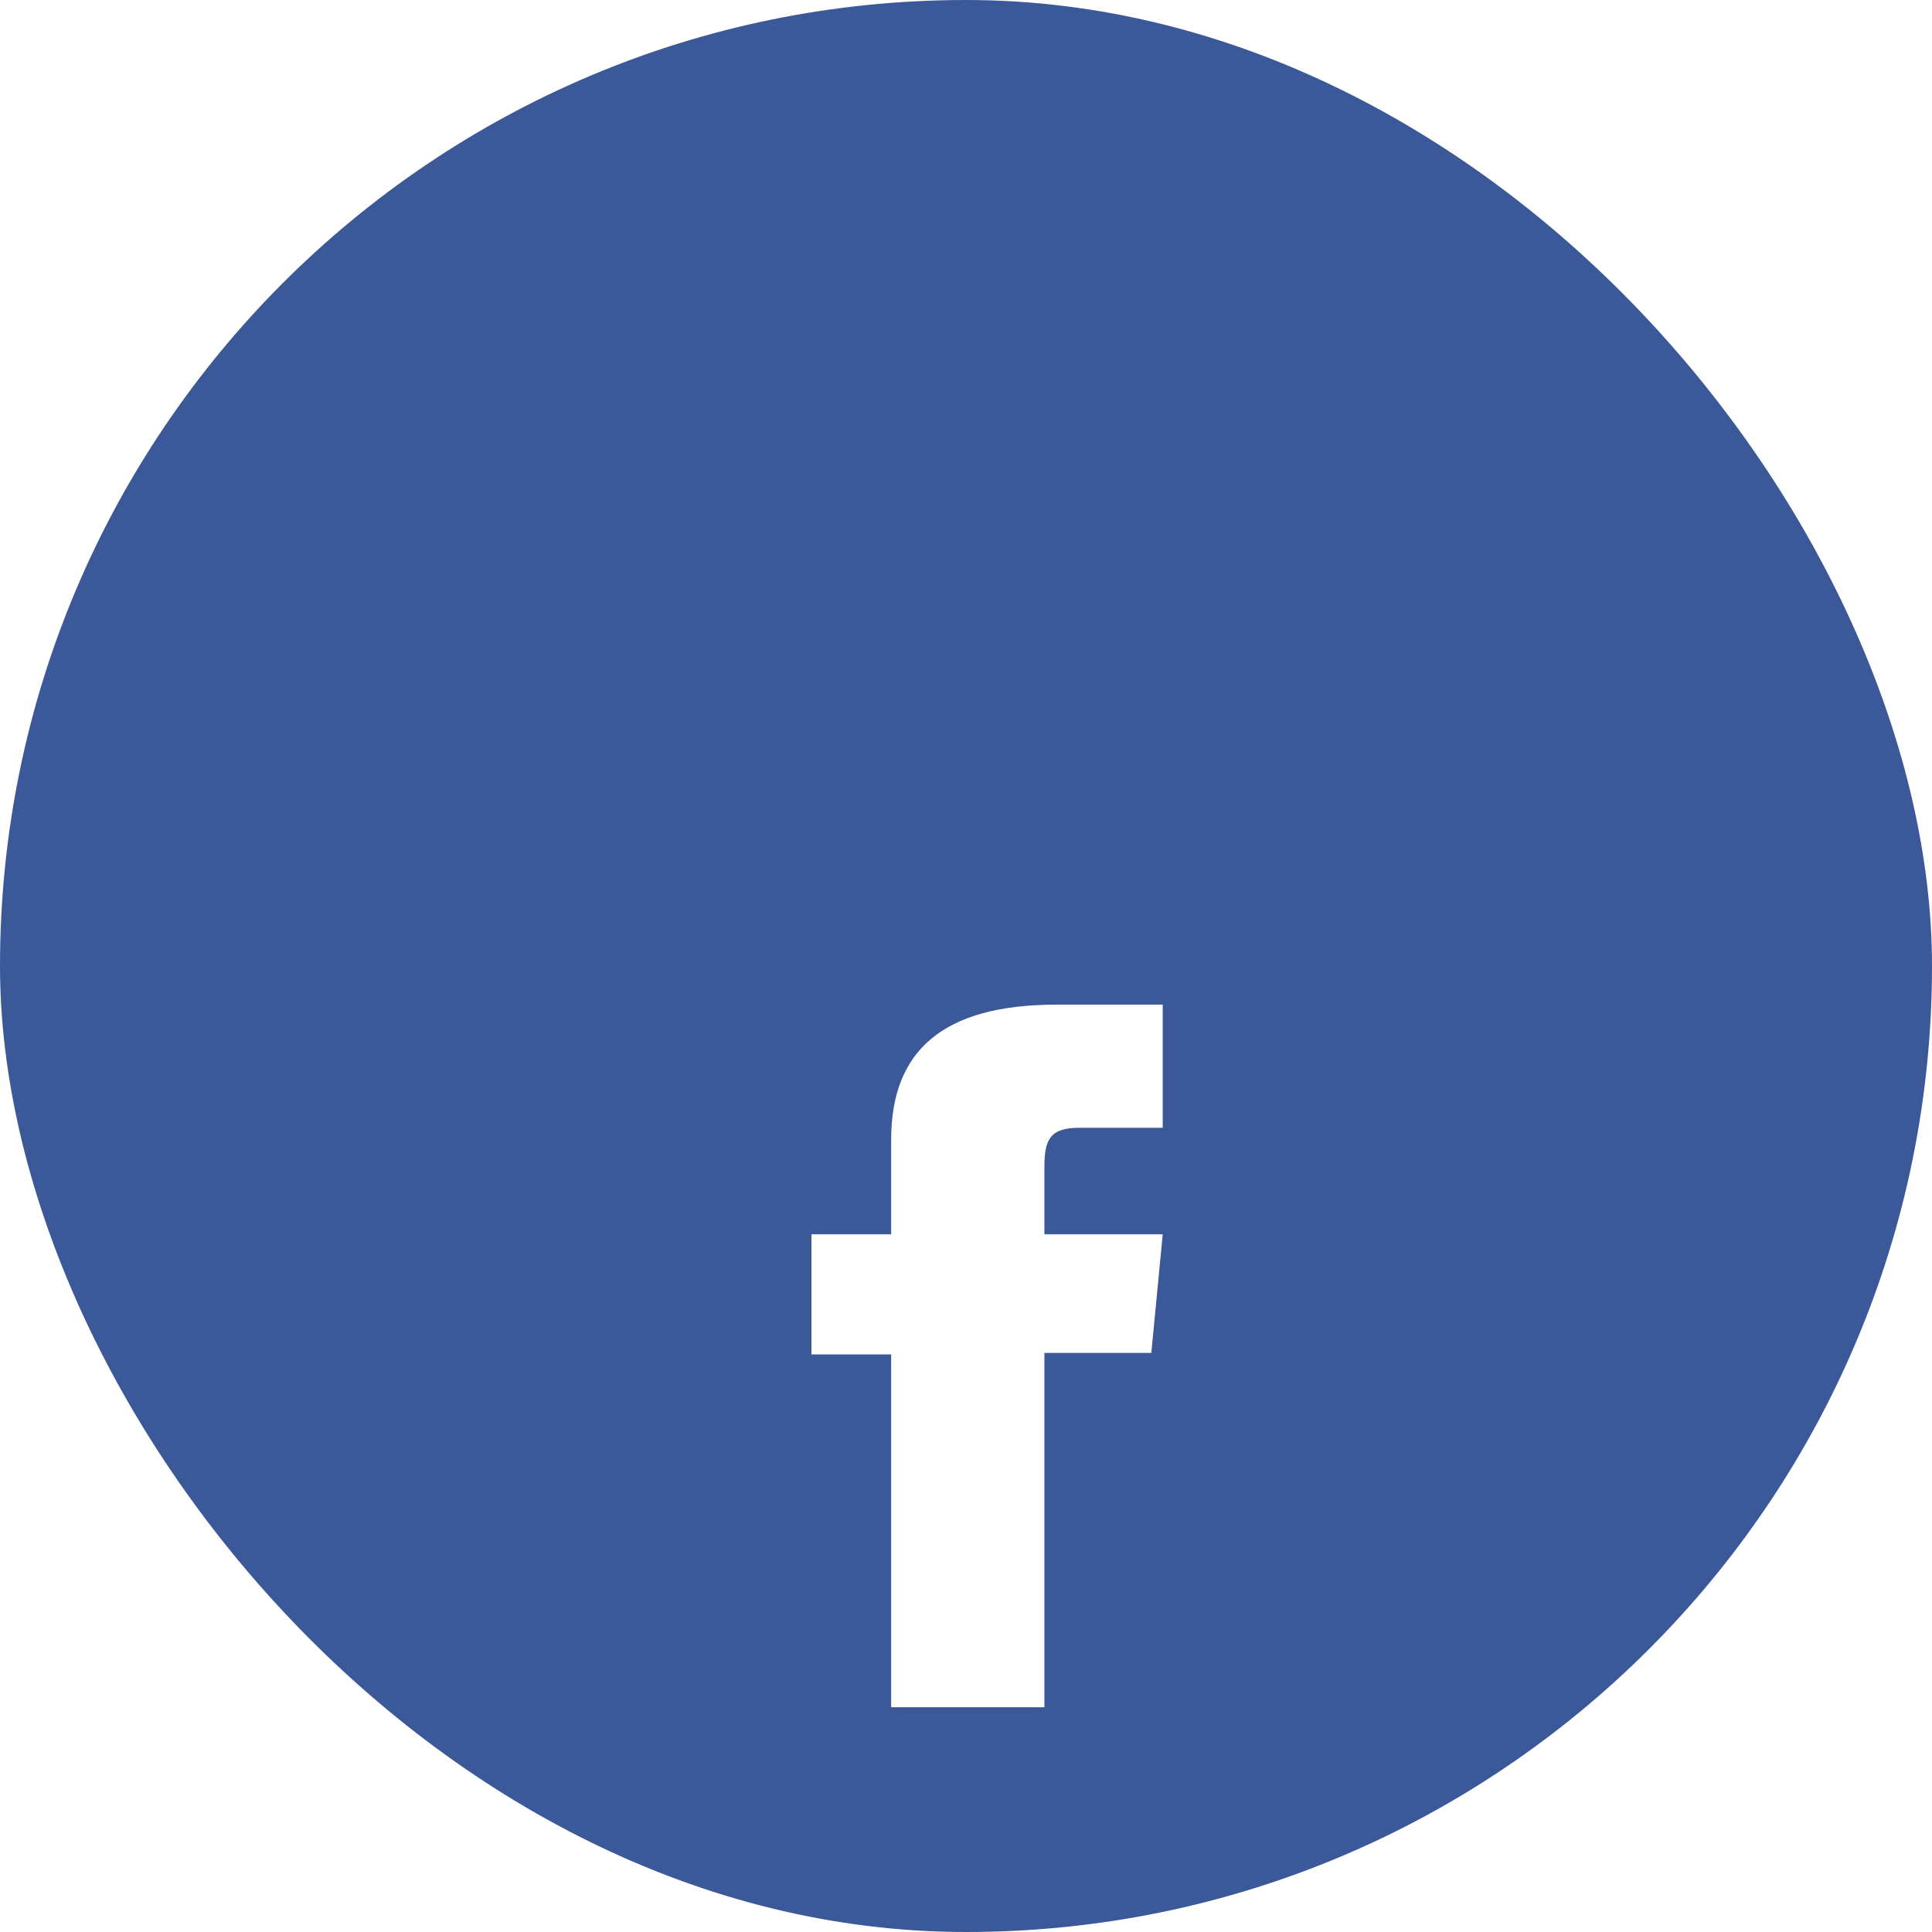 <svg width="50" height="50" viewBox="0 0 50 50" fill="none" xmlns="http://www.w3.org/2000/svg">
<g clip-path="url(#clip0)">
<rect width="50" height="50" rx="25" fill="#3B5998"/>
<g filter="url(#filter0_dd)">
<path fill-rule="evenodd" clip-rule="evenodd" d="M23.063 21.944H21V25.052H23.063V34.182H27.029V25.013H29.796L30.091 21.944H27.029C27.029 21.944 27.029 20.798 27.029 20.196C27.029 19.472 27.187 19.186 27.945 19.186C28.555 19.186 30.091 19.186 30.091 19.186V16C30.091 16 27.828 16 27.345 16C24.393 16 23.063 17.199 23.063 19.497C23.063 21.497 23.063 21.944 23.063 21.944V21.944Z" fill="white"/>
</g>
</g>
<defs>
<filter id="filter0_dd" x="-19" y="-14" width="89.091" height="98.182" filterUnits="userSpaceOnUse" color-interpolation-filters="sRGB">
<feFlood flood-opacity="0" result="BackgroundImageFix"/>
<feColorMatrix in="SourceAlpha" type="matrix" values="0 0 0 0 0 0 0 0 0 0 0 0 0 0 0 0 0 0 127 0"/>
<feOffset dy="10"/>
<feGaussianBlur stdDeviation="20"/>
<feColorMatrix type="matrix" values="0 0 0 0 0.322 0 0 0 0 0.322 0 0 0 0 0.322 0 0 0 0.1 0"/>
<feBlend mode="normal" in2="BackgroundImageFix" result="effect1_dropShadow"/>
<feColorMatrix in="SourceAlpha" type="matrix" values="0 0 0 0 0 0 0 0 0 0 0 0 0 0 0 0 0 0 127 0"/>
<feOffset/>
<feGaussianBlur stdDeviation="2.5"/>
<feColorMatrix type="matrix" values="0 0 0 0 0.322 0 0 0 0 0.322 0 0 0 0 0.322 0 0 0 0.08 0"/>
<feBlend mode="normal" in2="effect1_dropShadow" result="effect2_dropShadow"/>
<feBlend mode="normal" in="SourceGraphic" in2="effect2_dropShadow" result="shape"/>
</filter>
<clipPath id="clip0">
<rect width="50" height="50" fill="white"/>
</clipPath>
</defs>
</svg>
